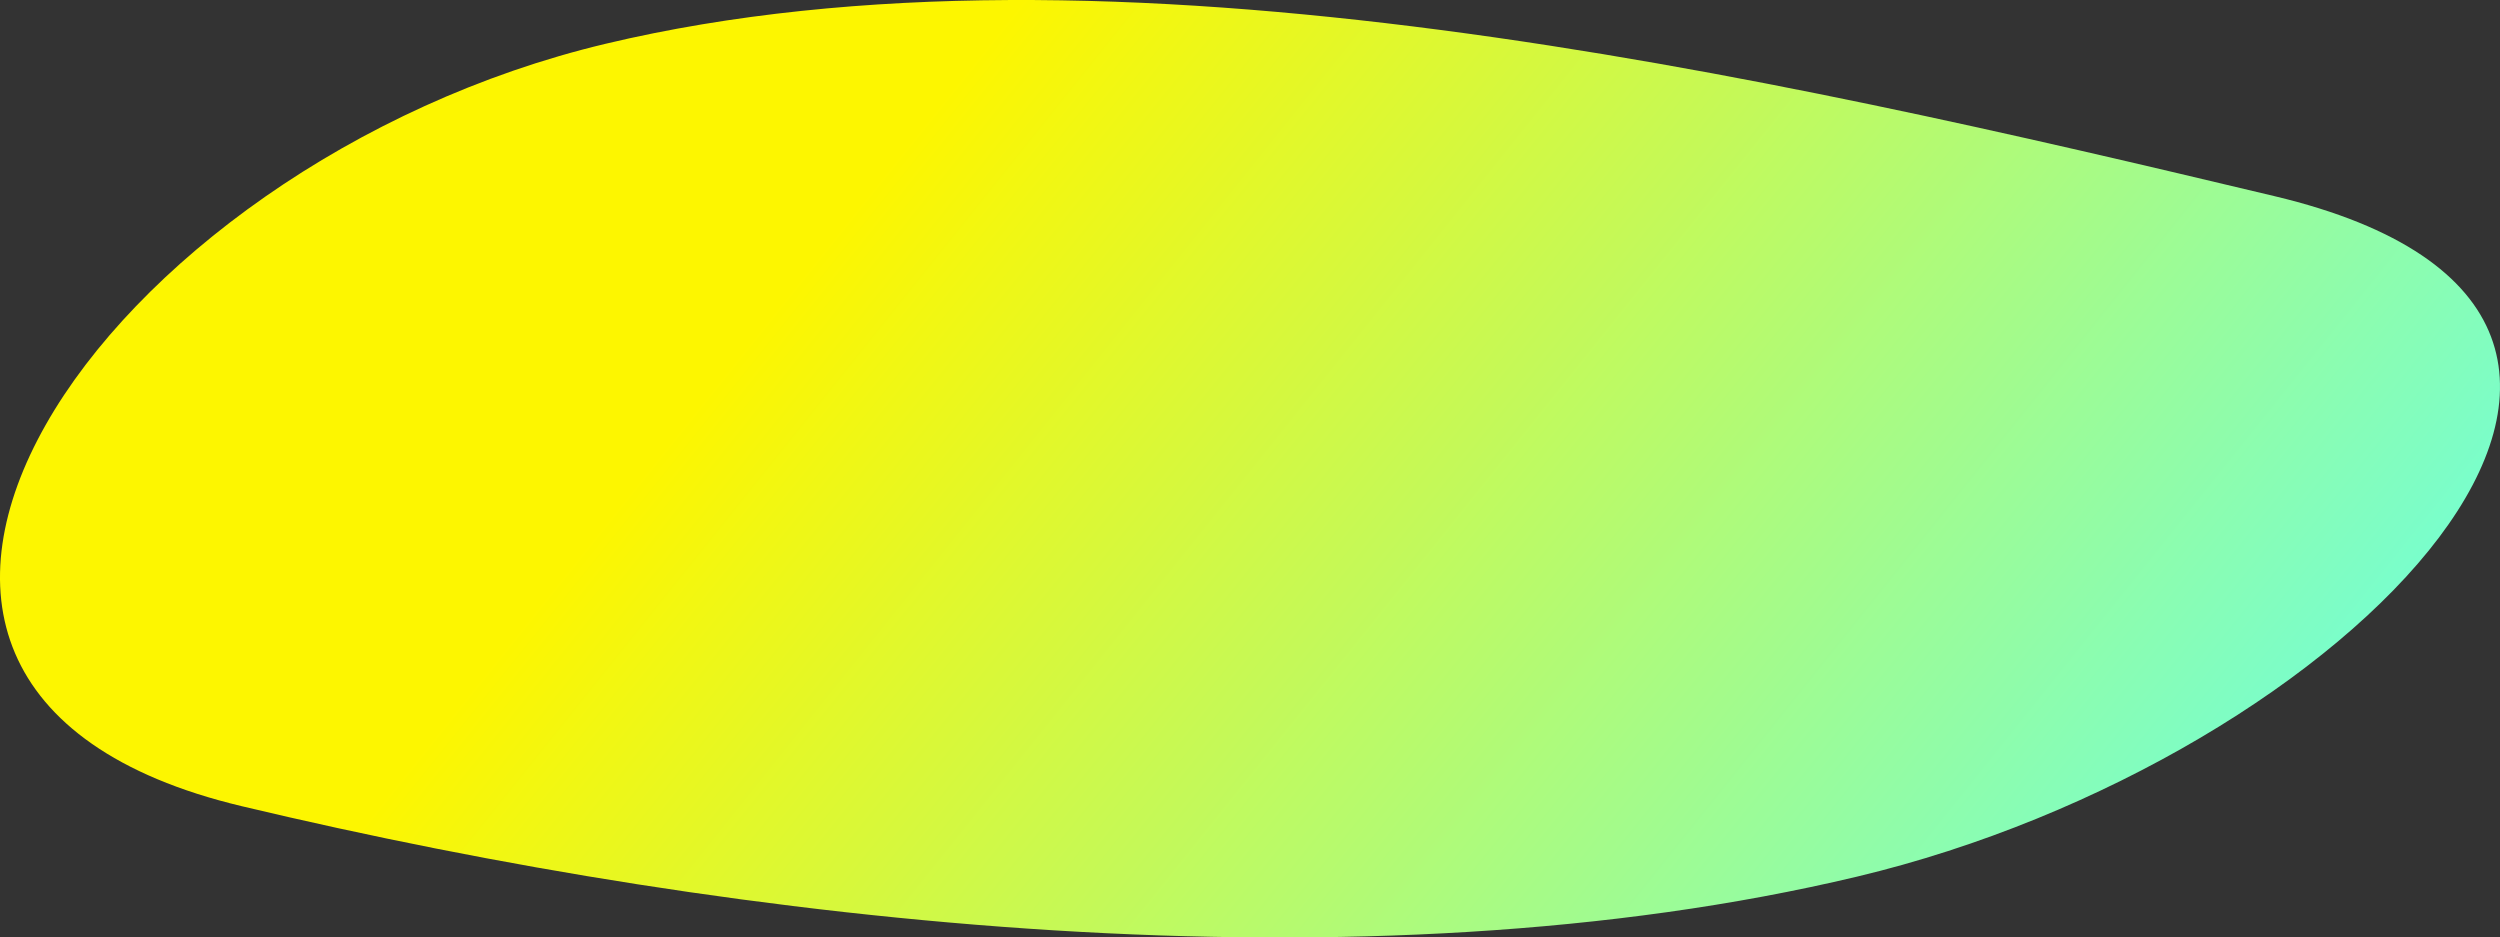 <?xml version="1.0" encoding="UTF-8"?>
<svg width="1064px" height="399px" viewBox="0 0 1064 399" version="1.1" xmlns="http://www.w3.org/2000/svg" xmlns:xlink="http://www.w3.org/1999/xlink">
    <rect x="0" y="0" width="1064" height="399" fill="#333333" stroke="none"/>
    <title>Rectangle Copy</title>
    <defs>
        <linearGradient x1="100%" y1="60.392%" x2="32.369%" y2="40.875%" id="linearGradient-1">
            <stop stop-color="#62FFF0" offset="0%"></stop>
            <stop stop-color="#FDF600" offset="100%"></stop>
        </linearGradient>
    </defs>
    <g id="ZINA---LookFar-2021" stroke="none" stroke-width="1" fill="none" fill-rule="evenodd">
        <g id="Landing-Page_Solution-Architecture" transform="translate(-227, -109)" fill="url(#linearGradient-1)">
            <path d="M484.759,127.628 C699.28,76.519 980.535,141.381 1195.056,192.49 C1409.577,243.599 1226.323,432.307 1017.302,482.106 C808.282,531.904 544.508,503.245 329.921,452.12 C115.333,400.996 270.238,178.736 484.759,127.628 Z" id="Rectangle-Copy"></path>
        </g>
    </g>
</svg>